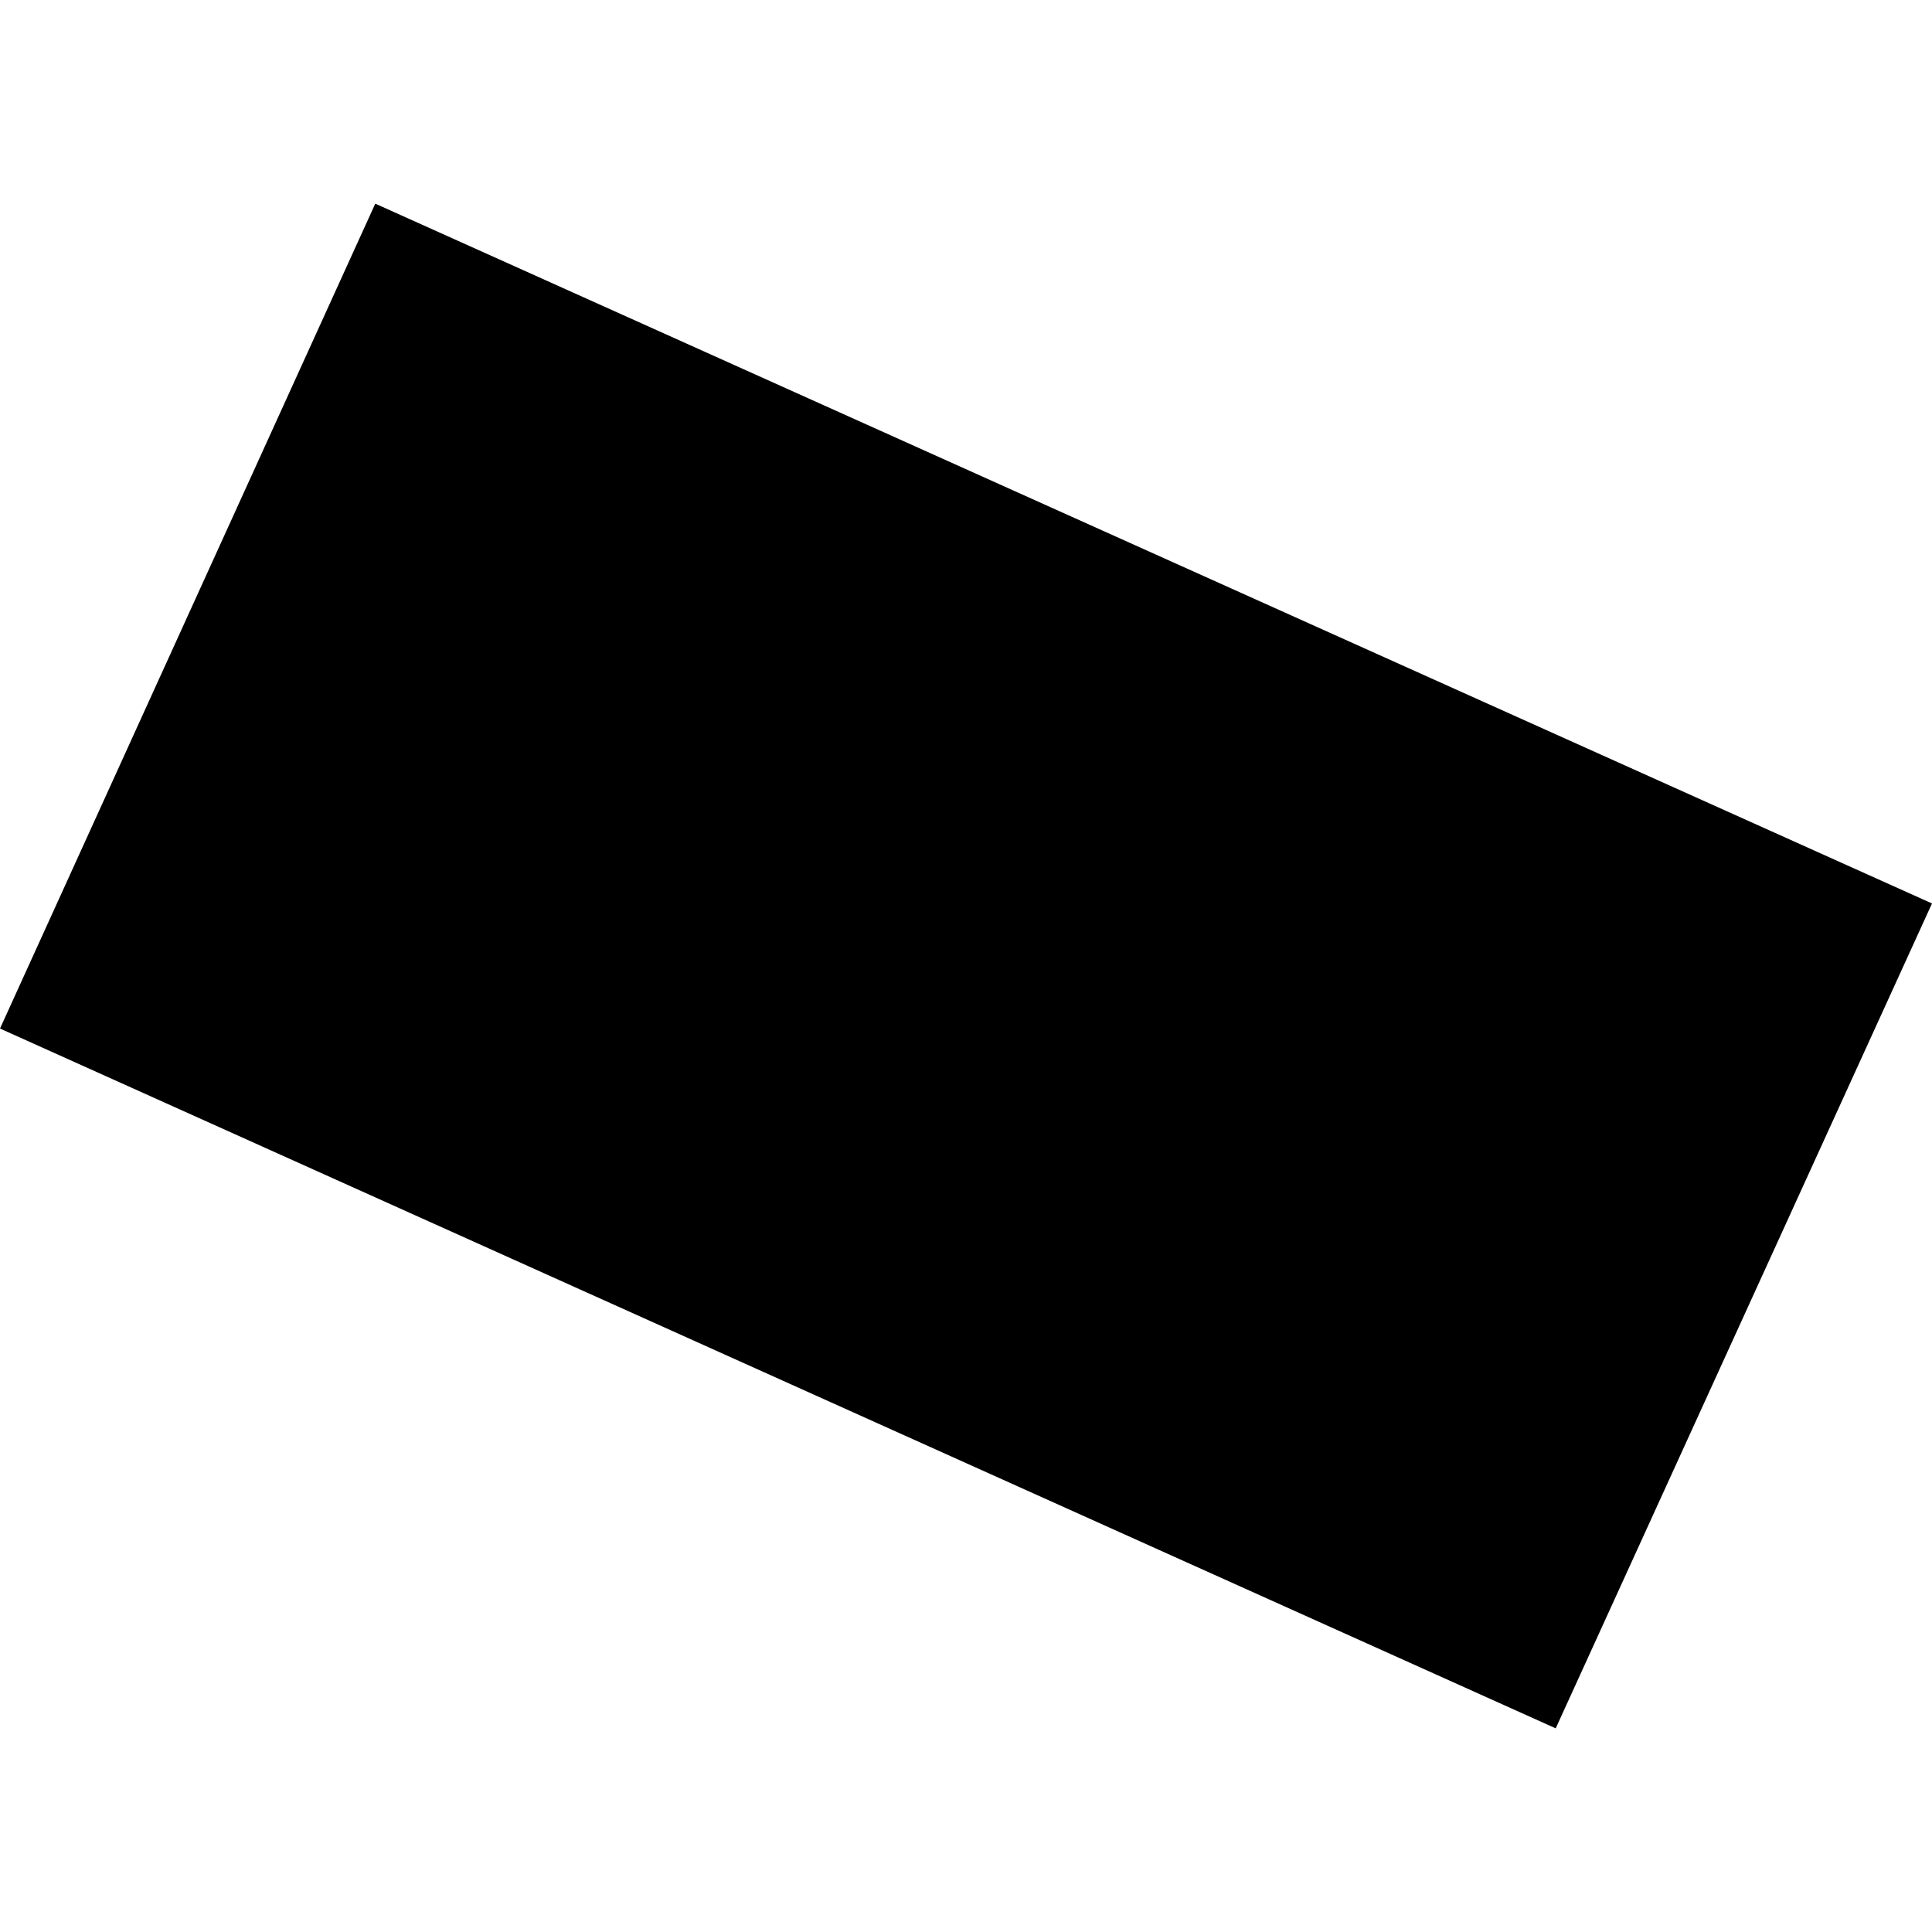 <?xml version="1.0" encoding="utf-8" standalone="no"?>
<!DOCTYPE svg PUBLIC "-//W3C//DTD SVG 1.1//EN"
  "http://www.w3.org/Graphics/SVG/1.1/DTD/svg11.dtd">
<!-- Created with matplotlib (https://matplotlib.org/) -->
<svg height="288pt" version="1.1" viewBox="0 0 288 288" width="288pt" xmlns="http://www.w3.org/2000/svg" xmlns:xlink="http://www.w3.org/1999/xlink">
 <defs>
  <style type="text/css">
*{stroke-linecap:butt;stroke-linejoin:round;}
  </style>
 </defs>
 <g id="figure_1">
  <g id="patch_1">
   <path d="M 0 288 
L 288 288 
L 288 0 
L 0 0 
z
" style="fill:none;opacity:0;"/>
  </g>
  <g id="axes_1">
   <g id="PatchCollection_1">
    <path clip-path="url(#p4cb72a76d2)" d="M 55.941 30.358 
L 0 153.323 
L 231.907 257.642 
L 288 134.677 
L 55.941 30.358 
"/>
   </g>
  </g>
 </g>
 <defs>
  <clipPath id="p4cb72a76d2">
   <rect height="227.284" width="288" x="0" y="30.358"/>
  </clipPath>
 </defs>
</svg>
